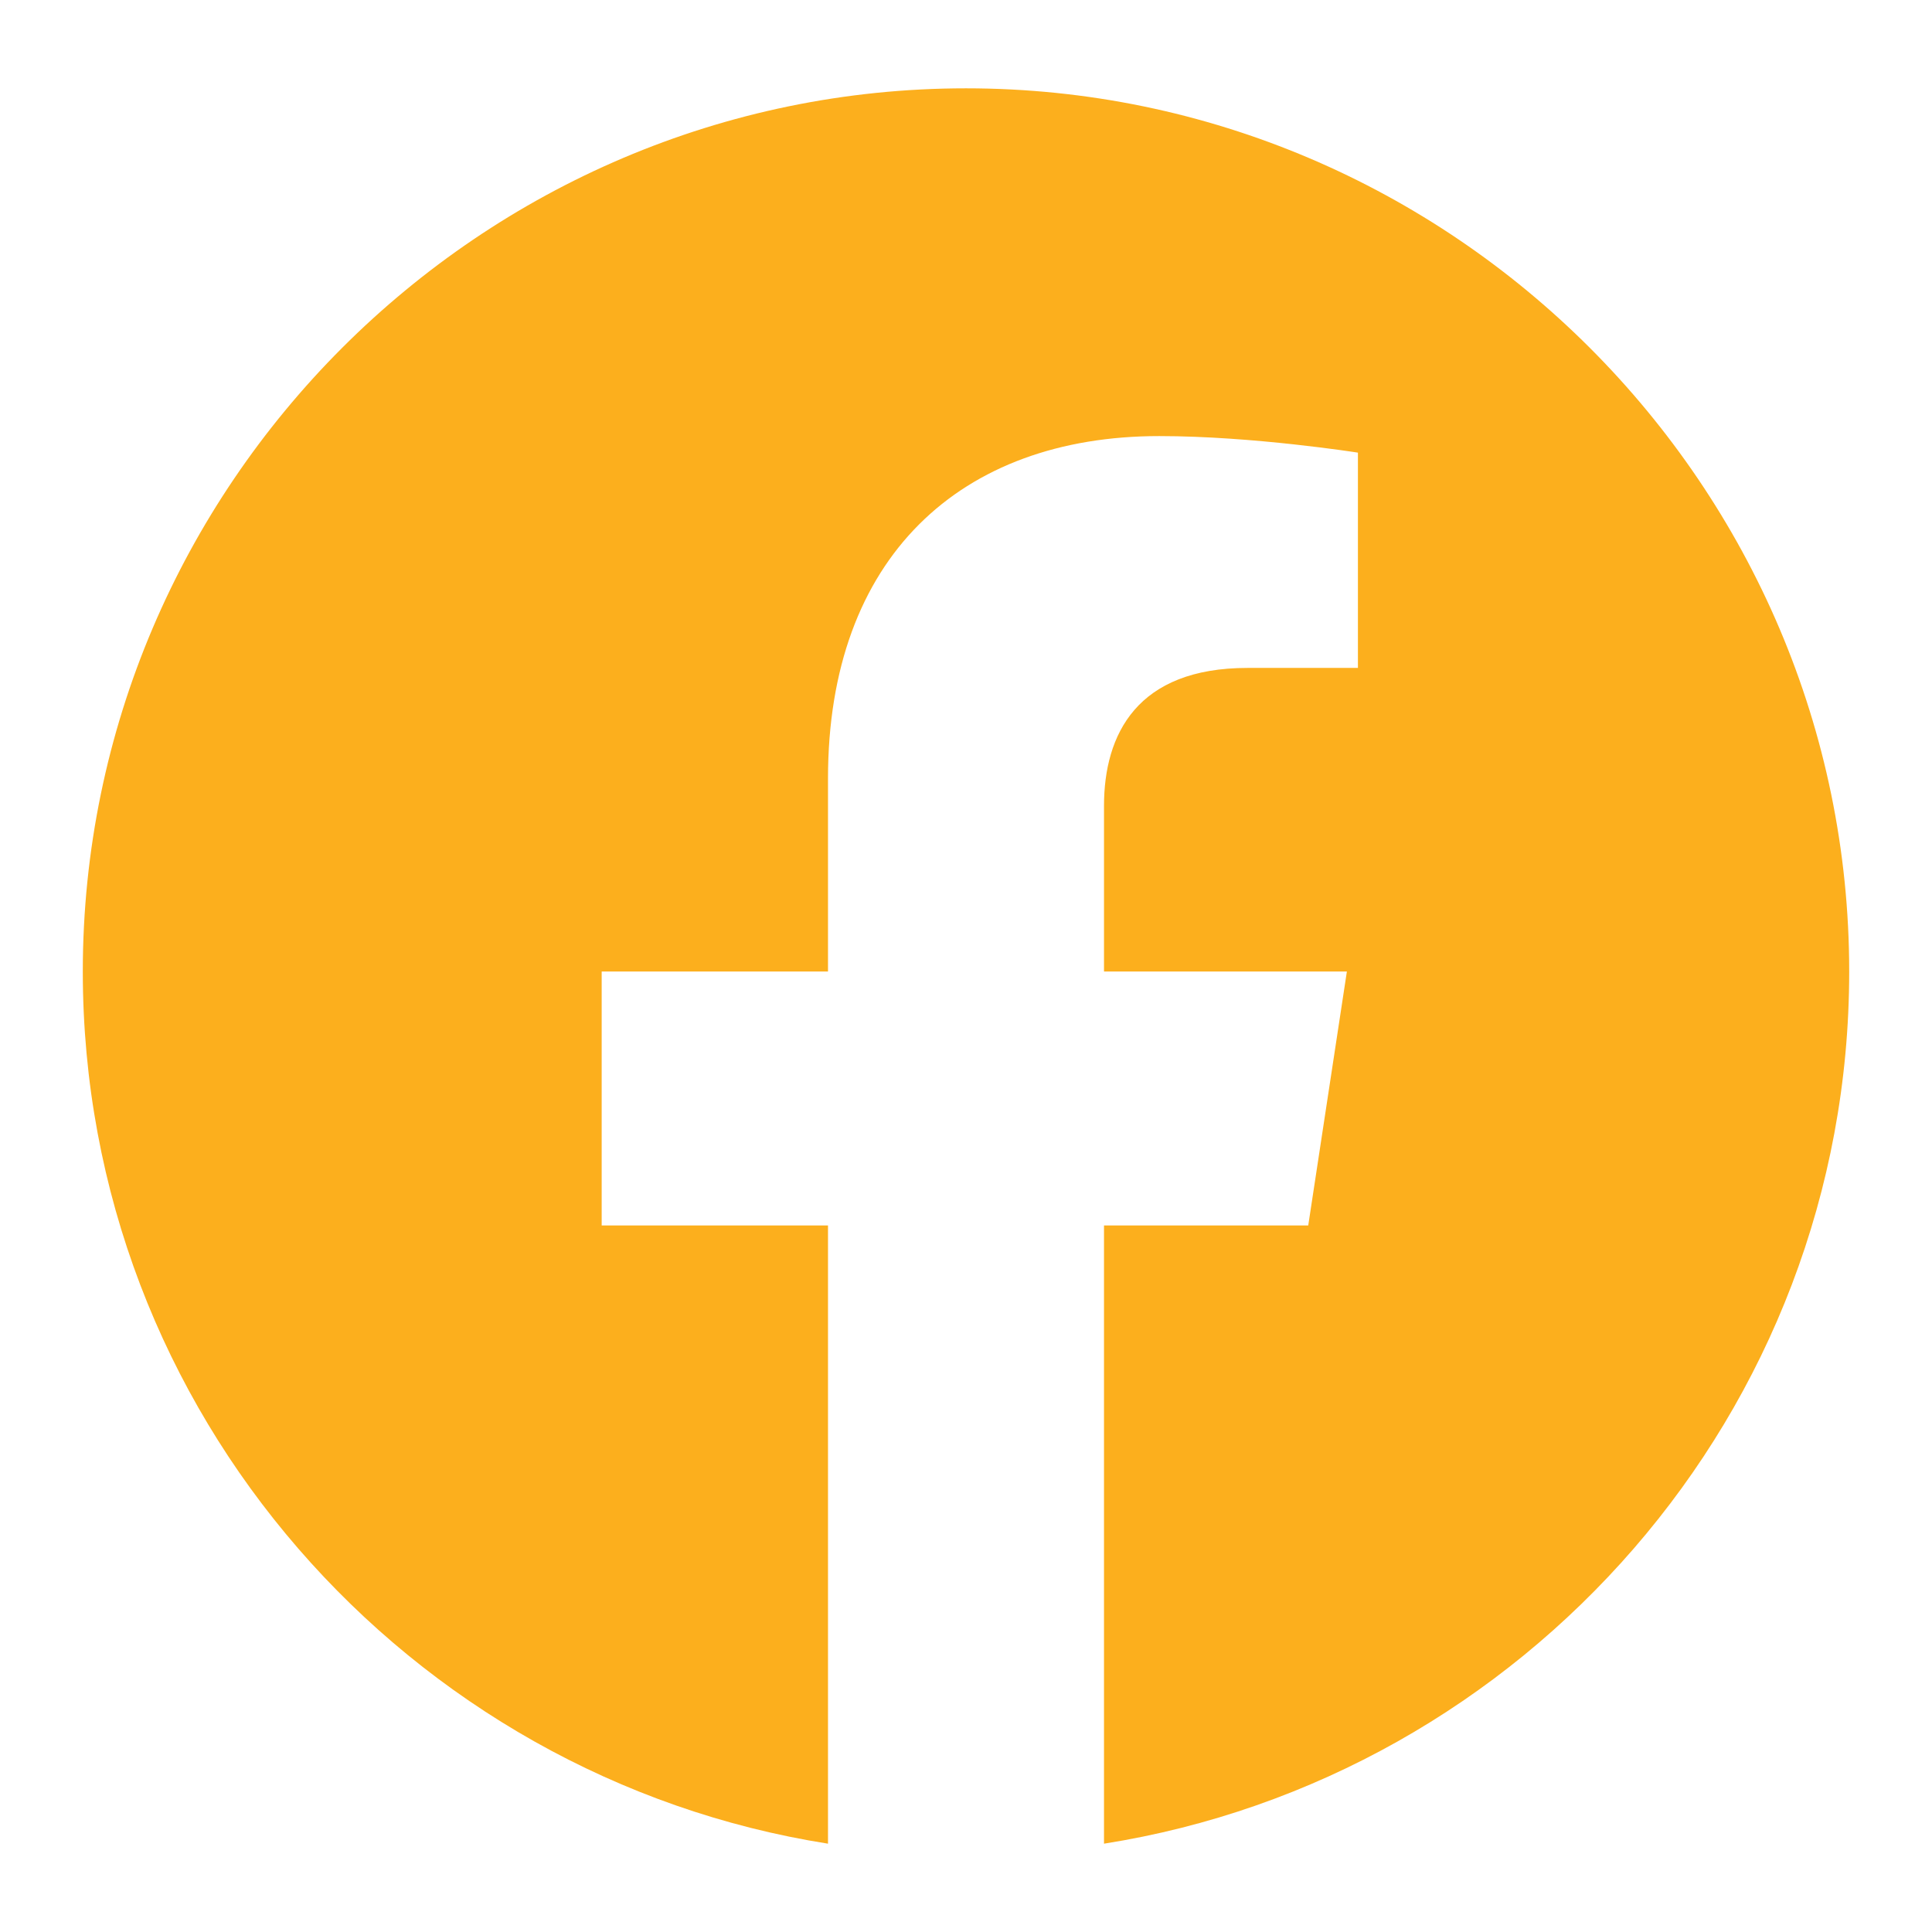 <?xml version="1.0" encoding="utf-8"?>
<!-- Generator: Adobe Illustrator 28.1.0, SVG Export Plug-In . SVG Version: 6.00 Build 0)  -->
<svg version="1.1" id="Layer_1" xmlns="http://www.w3.org/2000/svg" xmlns:xlink="http://www.w3.org/1999/xlink" x="0px" y="0px"
	 viewBox="0 0 35 35" style="enable-background:new 0 0 35 35;" xml:space="preserve">
<style type="text/css">
	.st0{clip-path:url(#SVGID_00000116944351856643311580000010411502426193900715_);}
	.st1{fill:#FCAF1D;}
</style>
<g>
	<defs>
		<rect id="SVGID_1_" x="1.5" y="1.6" width="32" height="31.8"/>
	</defs>
	<clipPath id="SVGID_00000175302603933628024630000014761277337458911362_">
		<use xlink:href="#SVGID_1_"  style="overflow:visible;"/>
	</clipPath>
	<g style="clip-path:url(#SVGID_00000175302603933628024630000014761277337458911362_);">
		<path class="st1" d="M33.5,17.6c0-8.8-7.2-16-16-16c-8.8,0-16,7.2-16,16c0,8,5.9,14.6,13.5,15.8V22.2h-4.1v-4.6H15v-3.5
			c0-4,2.4-6.2,6-6.2c1.7,0,3.6,0.3,3.6,0.3v3.9h-2c-2,0-2.6,1.2-2.6,2.5v3h4.4l-0.7,4.6H20v11.2C27.6,32.2,33.5,25.6,33.5,17.6
			L33.5,17.6z"/>
	</g>
</g>
</svg>

